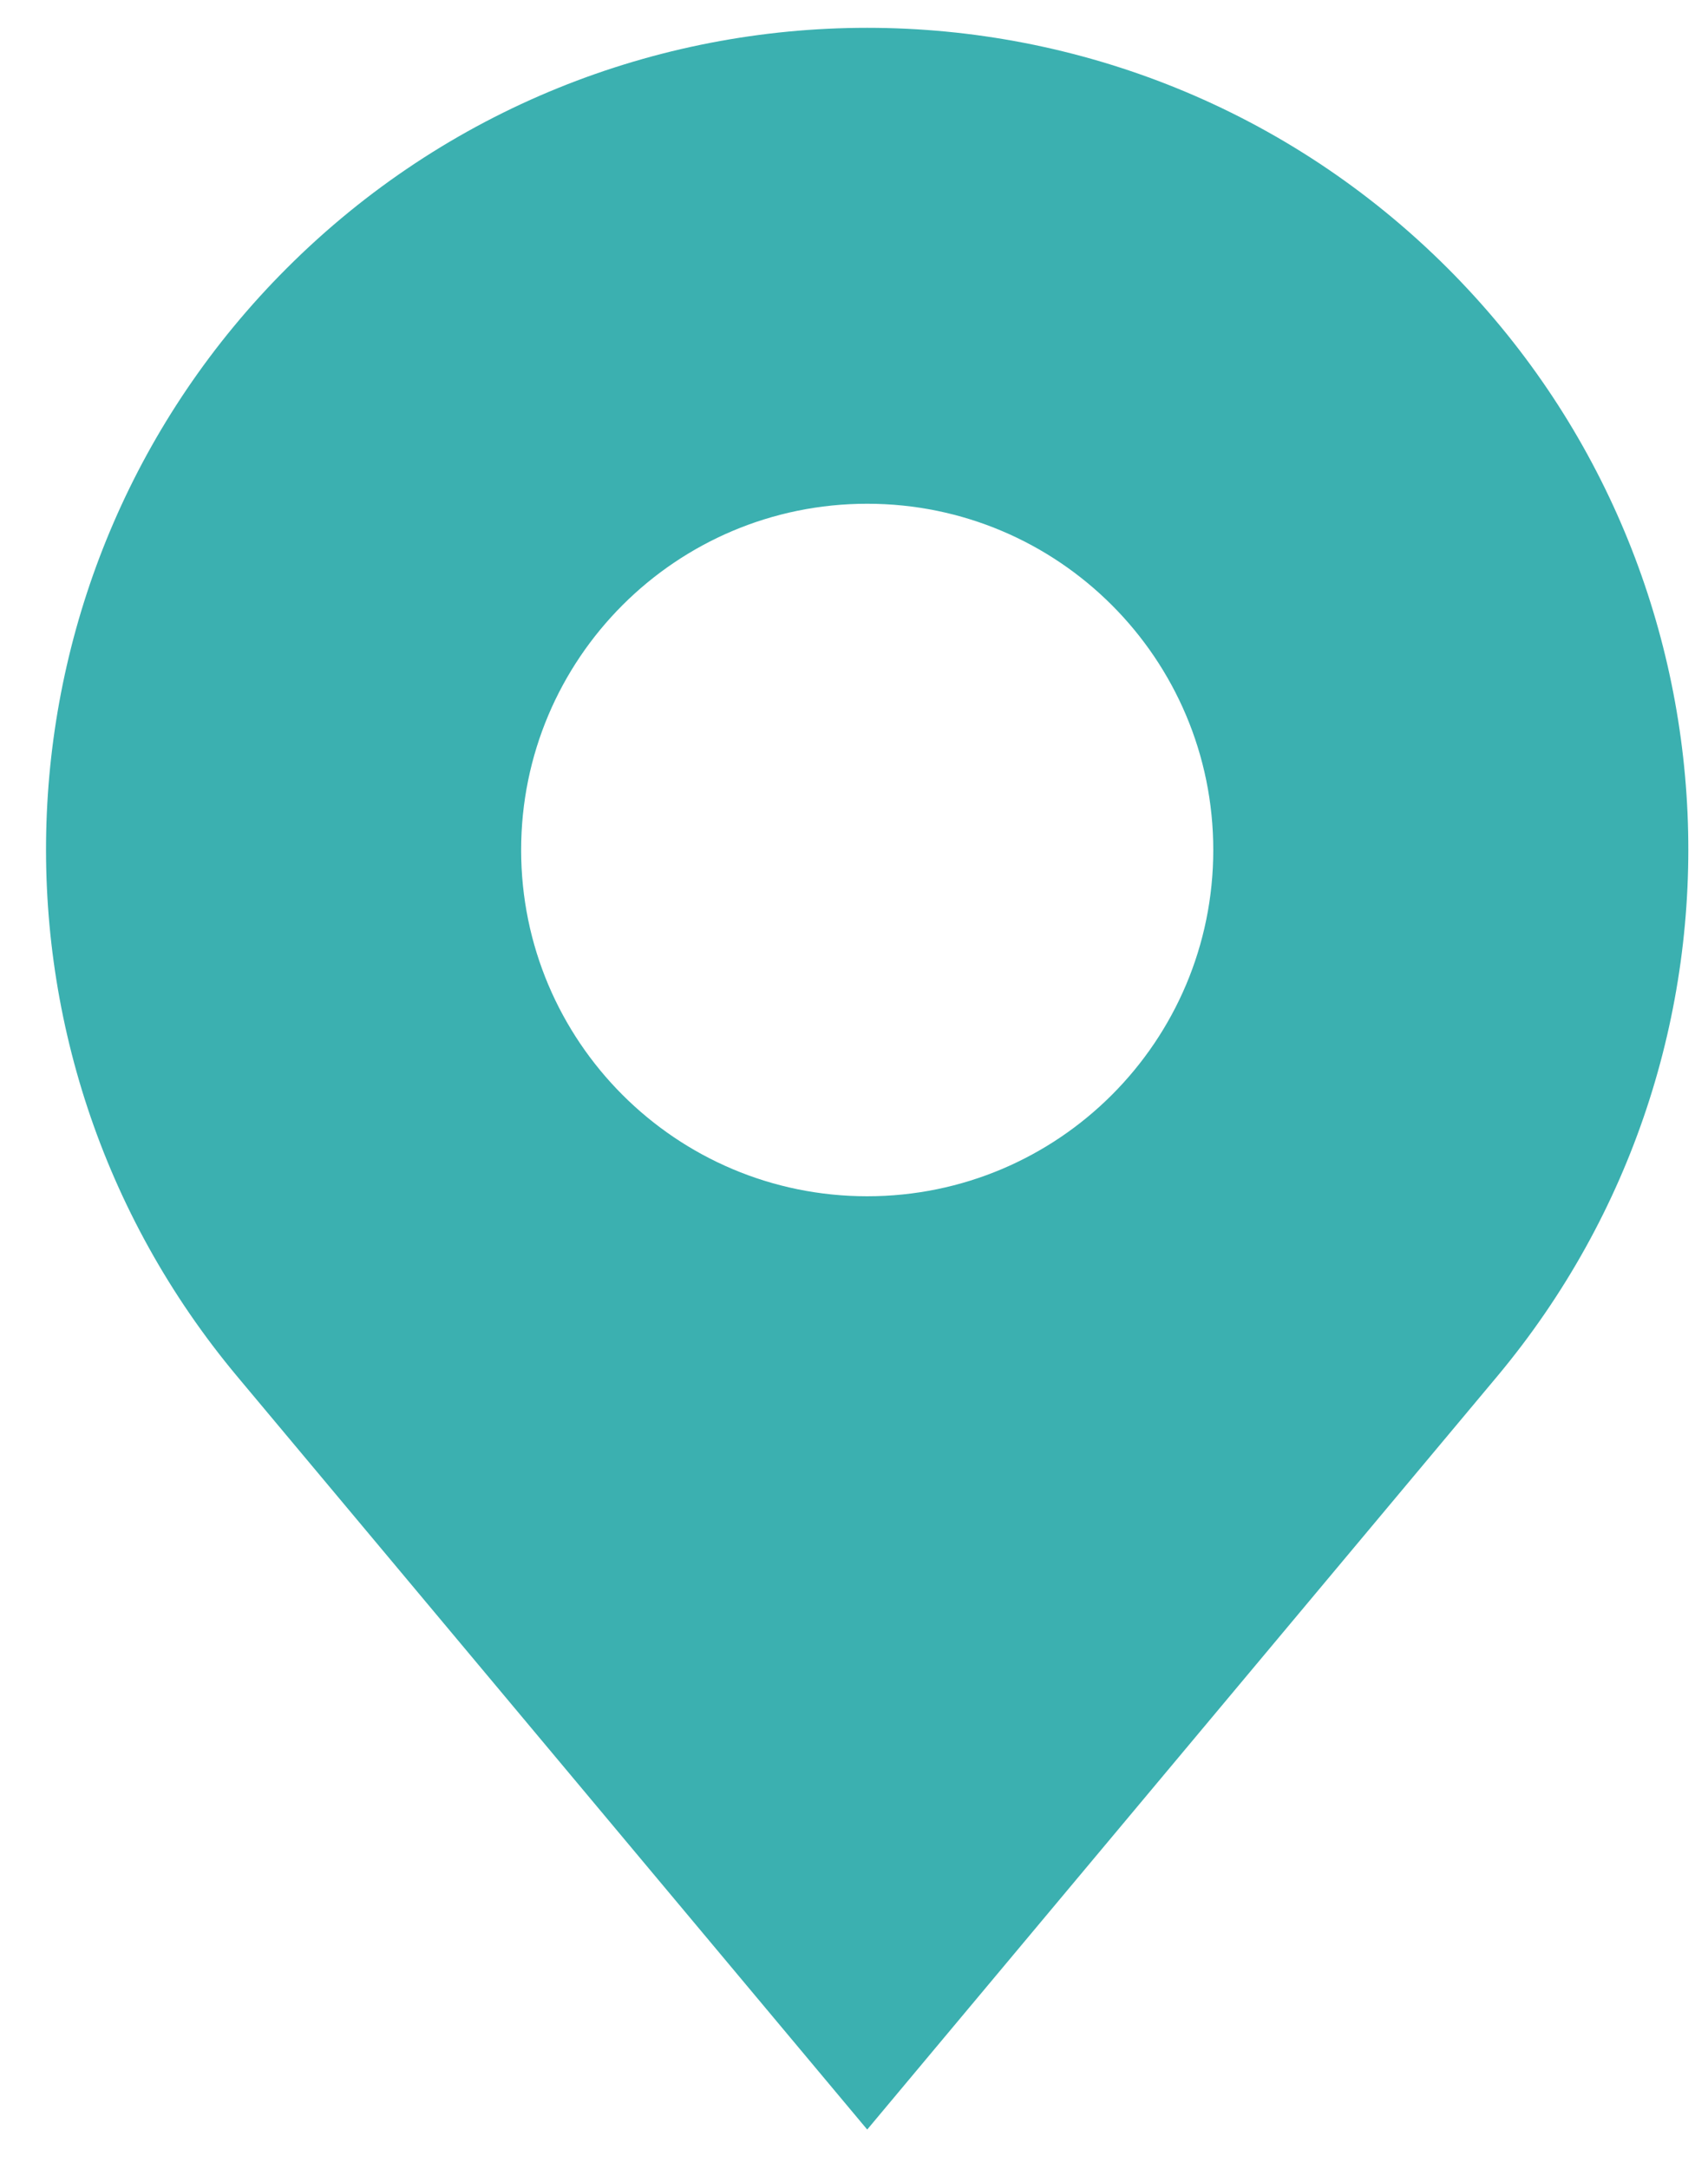 <svg width="26" height="33" viewBox="0 0 26 33" fill="none" xmlns="http://www.w3.org/2000/svg">
<path fill-rule="evenodd" clip-rule="evenodd" d="M4.362 4.084C-0.217 8.663 -0.541 15.98 3.615 20.946L13.201 32.399L22.786 20.946C26.942 15.98 26.618 8.663 22.04 4.084C17.158 -0.797 9.243 -0.797 4.362 4.084ZM13.201 18.2C16.11 18.2 18.469 15.842 18.469 12.932C18.469 10.023 16.11 7.664 13.201 7.664C10.291 7.664 7.933 10.023 7.933 12.932C7.933 15.842 10.291 18.2 13.201 18.2Z" fill="#3BB0B0"/>
</svg>
